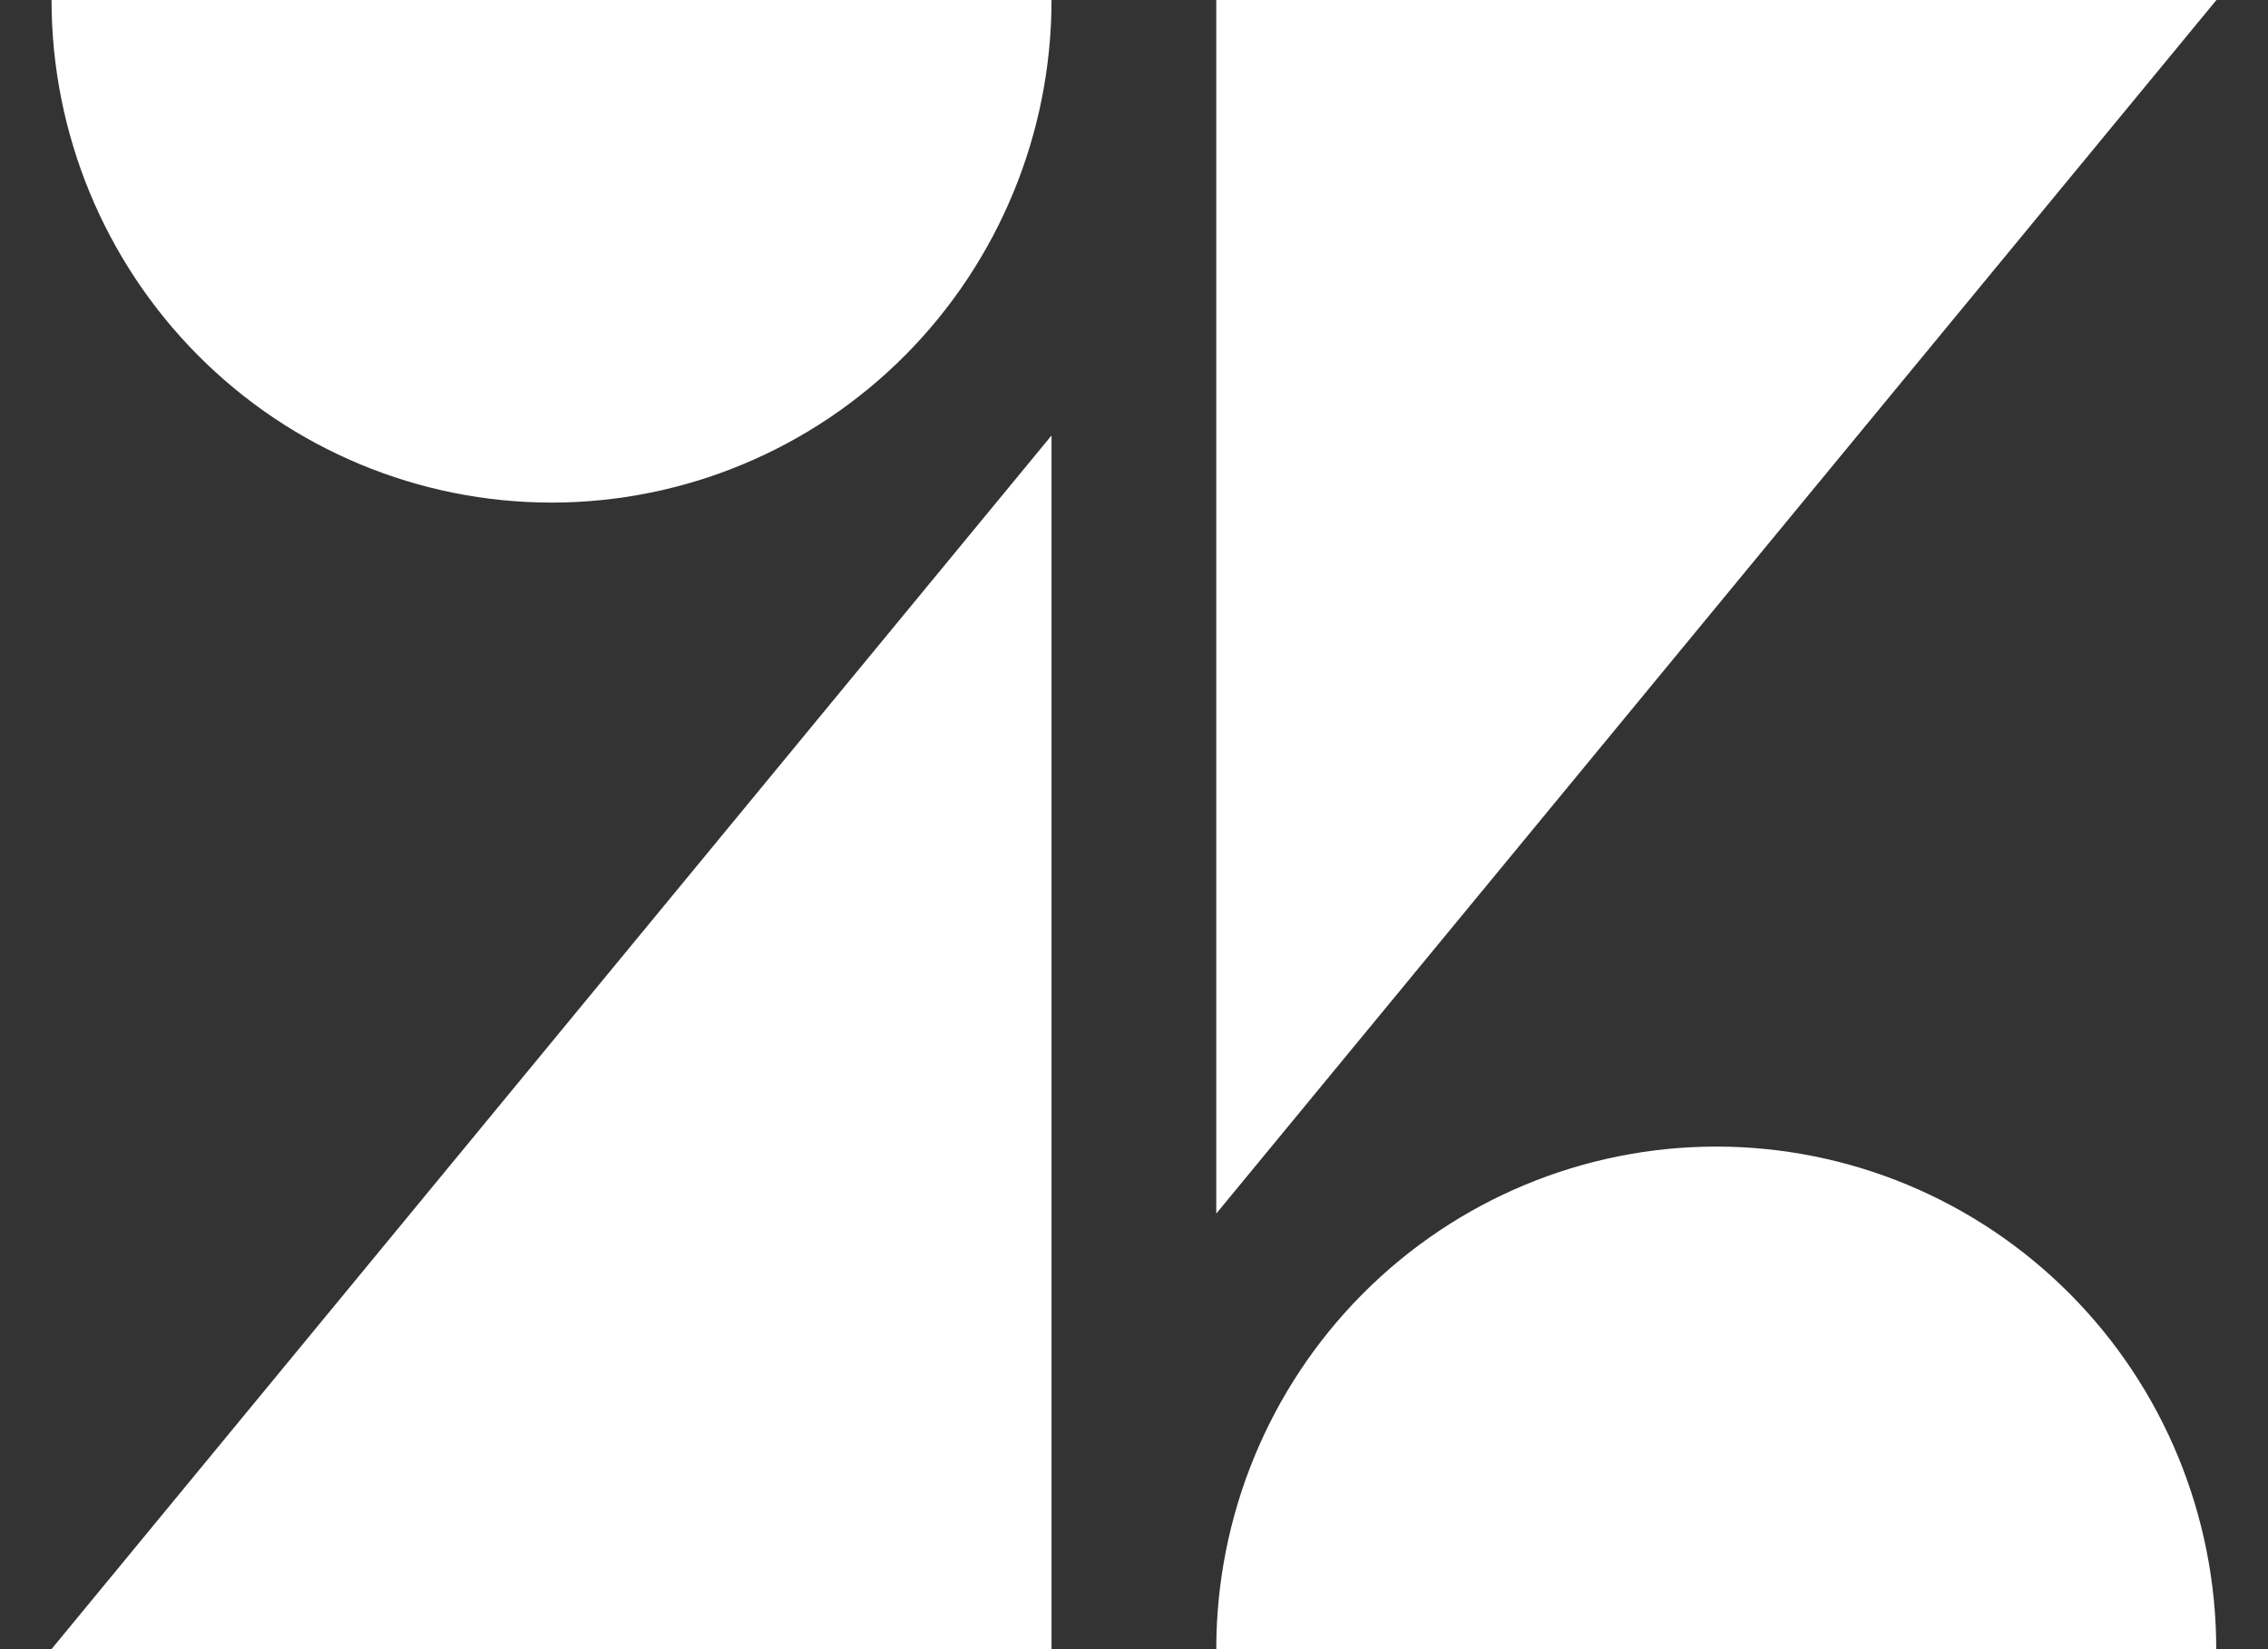 <svg
    width="22"
    height="16"
    viewBox="0 0 22 16"
    fill="none"
    xmlns="http://www.w3.org/2000/svg"
  >
    <rect x="0" y="0" width="22" height="16" fill="#333333" stroke="none"/>
    <path d="M10.2 15.999V4.225L0.5 15.999H10.2Z" fill="#fff" />
    <path
      d="M8.779 3.448C9.689 2.533 10.2 1.293 10.2 0H0.5C0.5 1.293 1.011 2.533 1.921 3.448C2.83 4.362 4.064 4.876 5.35 4.876C6.636 4.876 7.87 4.362 8.779 3.448Z"
      fill="#fff"
    />
    <path
      d="M13.219 12.552C12.309 13.466 11.798 14.707 11.798 16H21.498C21.498 14.707 20.987 13.466 20.077 12.552C19.168 11.638 17.934 11.124 16.648 11.124C15.362 11.124 14.128 11.638 13.219 12.552Z"
      fill="#fff"
    />
    <path d="M11.798 0V11.774L21.5 0H11.798Z" fill="#fff" />
  </svg>
